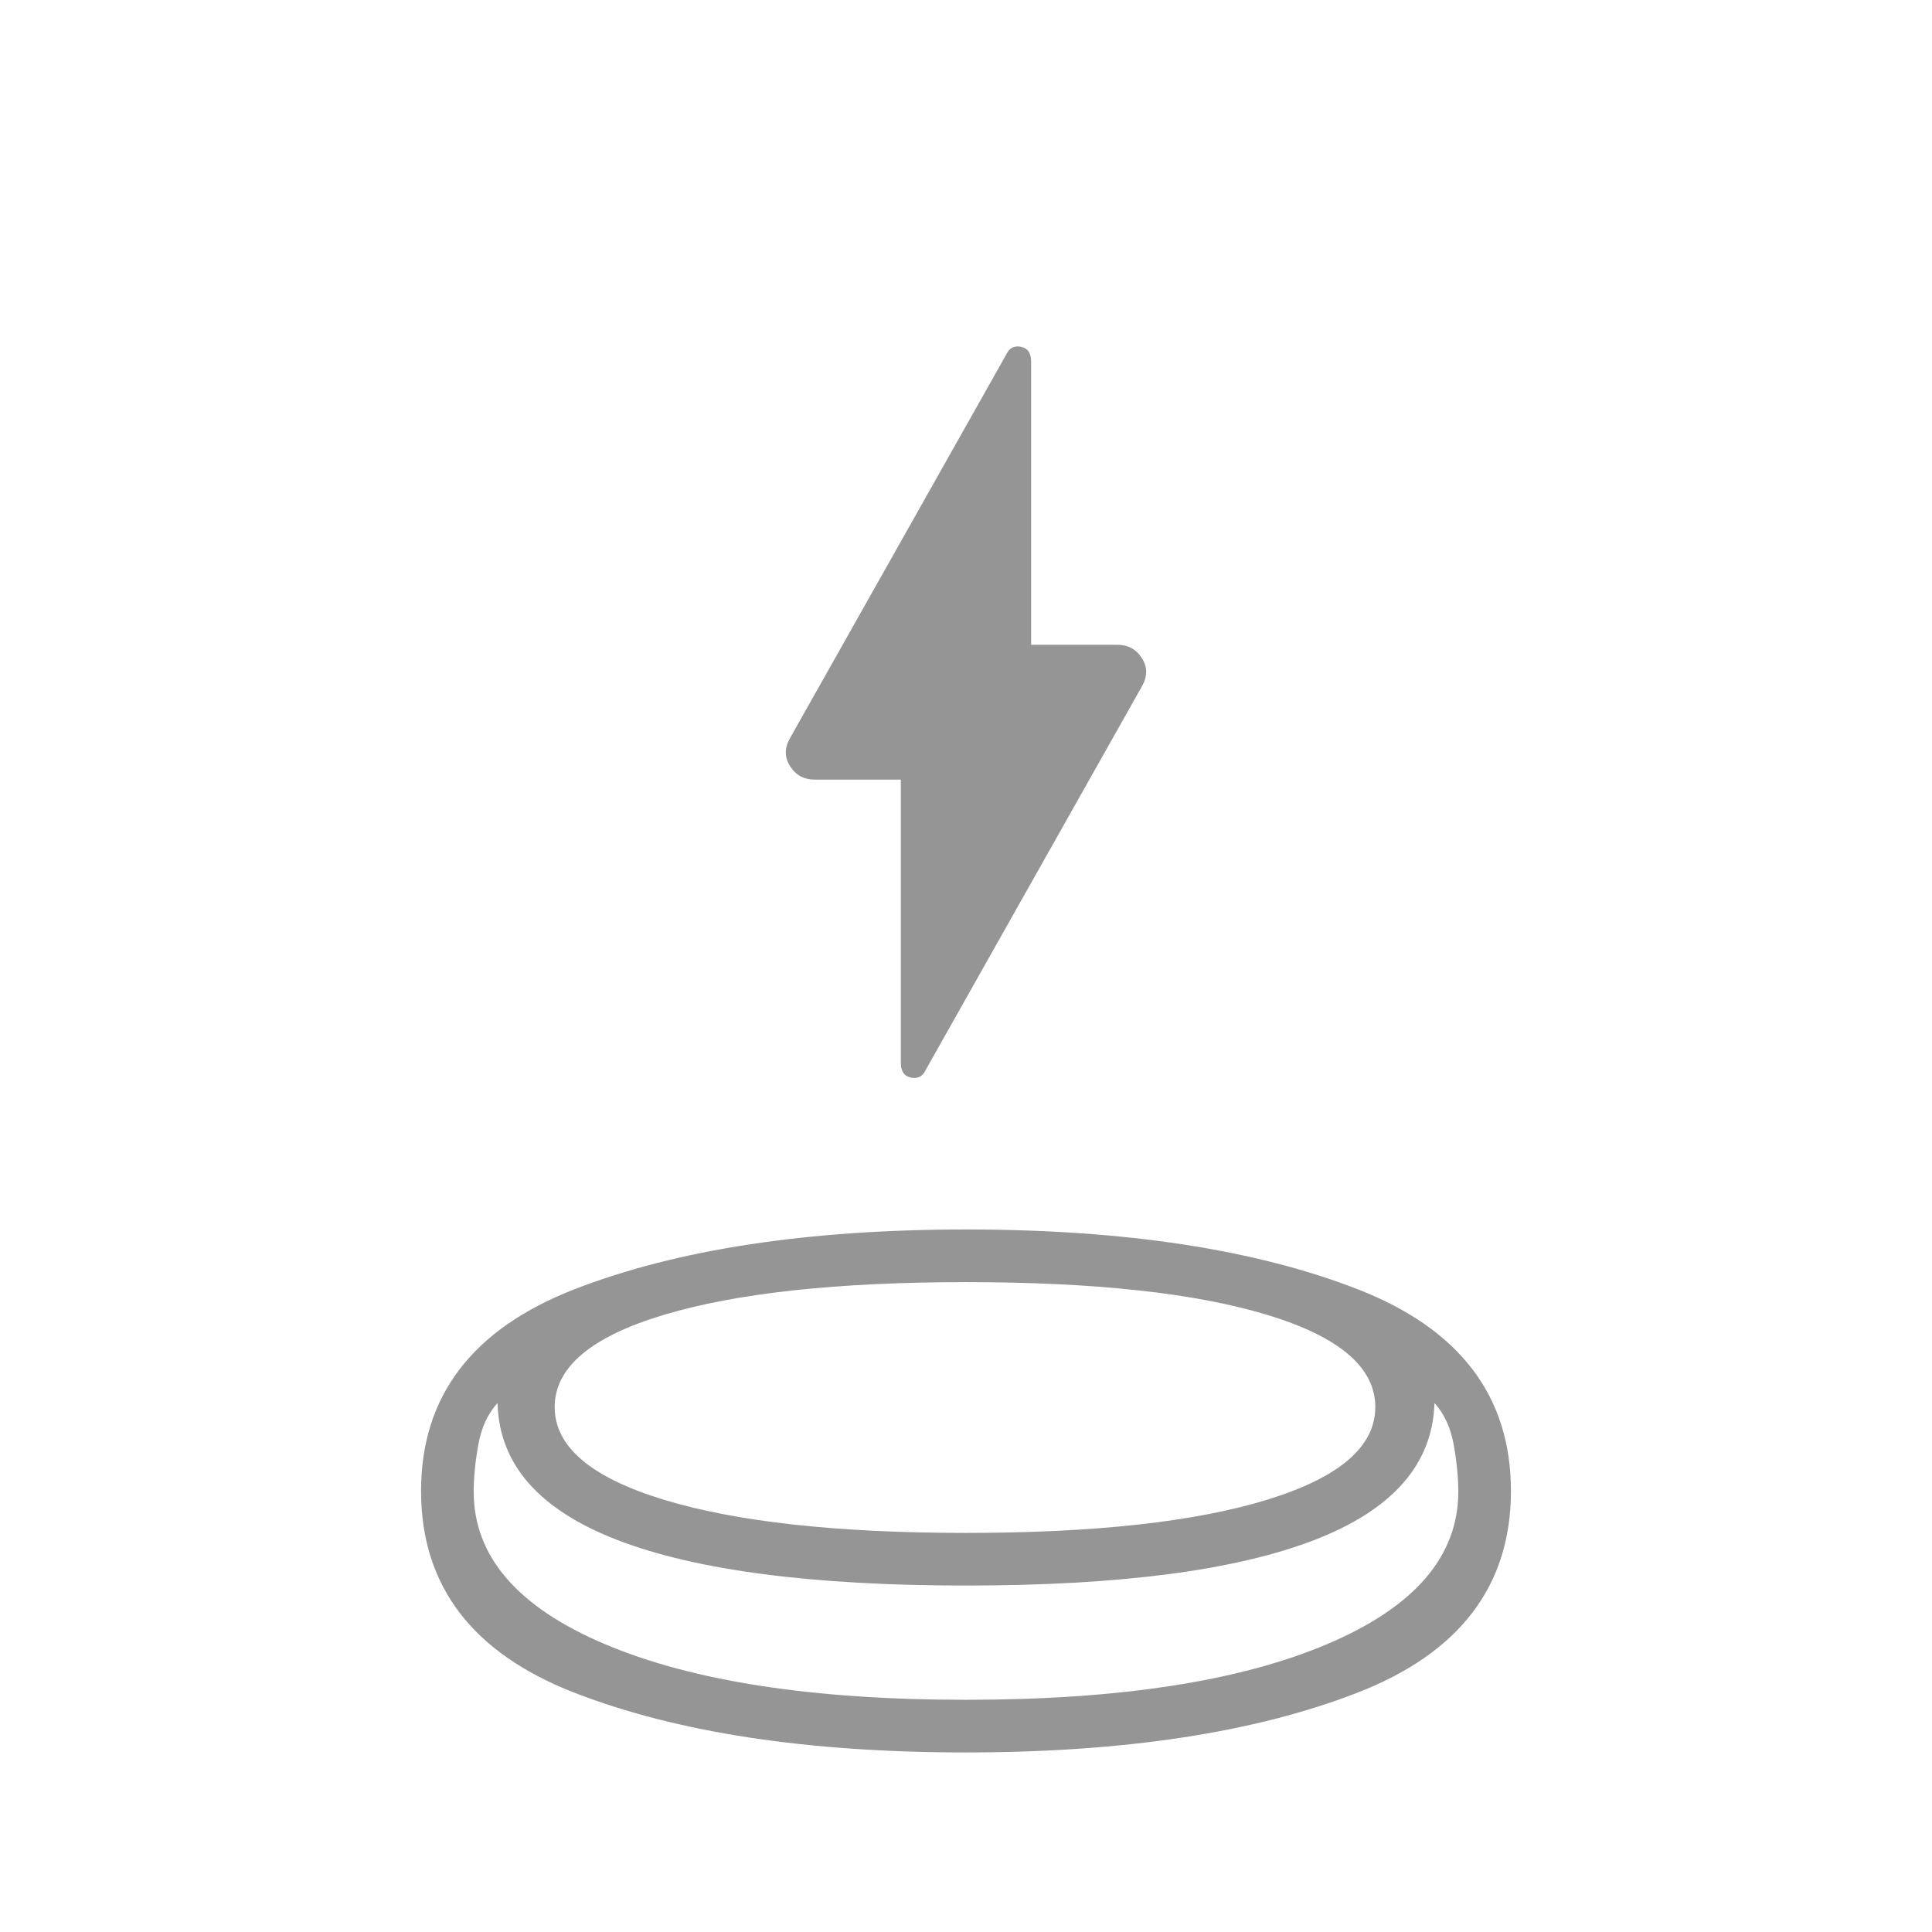 <svg width="90" height="90" viewBox="0 0 90 90" fill="none" xmlns="http://www.w3.org/2000/svg">
<mask id="mask0_221_7" style="mask-type:alpha" maskUnits="userSpaceOnUse" x="0" y="0" width="90" height="90">
<rect width="90" height="90" fill="#D9D9D9"/>
</mask>
<g mask="url(#mask0_221_7)">
<path d="M44.99 81.635C37.612 81.635 31.539 80.709 26.769 78.857C22 77.006 19.615 73.872 19.615 69.455C19.615 65.038 22.003 61.904 26.779 60.052C31.554 58.2 37.631 57.274 45.009 57.274C52.387 57.274 58.461 58.2 63.231 60.052C68 61.904 70.385 65.038 70.385 69.455C70.385 73.872 67.997 77.006 63.221 78.857C58.446 80.709 52.369 81.635 44.99 81.635ZM45 73.861C37.855 73.861 32.449 73.157 28.781 71.748C25.113 70.339 23.245 68.209 23.178 65.358C22.721 65.858 22.422 66.507 22.28 67.305C22.138 68.103 22.067 68.832 22.067 69.49C22.067 72.5 24.107 74.868 28.186 76.594C32.265 78.32 37.87 79.183 45 79.183C52.13 79.183 57.735 78.32 61.814 76.594C65.893 74.868 67.933 72.5 67.933 69.49C67.933 68.832 67.862 68.103 67.72 67.305C67.578 66.507 67.279 65.858 66.822 65.358C66.74 68.209 64.869 70.339 61.207 71.748C57.547 73.157 52.144 73.861 45 73.861ZM45 71.409C51 71.409 55.678 70.893 59.033 69.862C62.389 68.831 64.067 67.392 64.067 65.546C64.067 63.7 62.389 62.269 59.033 61.252C55.678 60.235 51 59.727 45 59.727C39 59.727 34.306 60.235 30.92 61.252C27.533 62.269 25.839 63.7 25.839 65.546C25.839 67.392 27.533 68.831 30.92 69.862C34.306 70.893 39 71.409 45 71.409ZM41.964 36.317H37.959C37.456 36.317 37.072 36.111 36.808 35.697C36.543 35.284 36.54 34.847 36.8 34.389L46.867 16.529C47.007 16.217 47.236 16.092 47.556 16.154C47.876 16.217 48.035 16.447 48.035 16.846V30.036H52.041C52.544 30.036 52.927 30.243 53.192 30.657C53.457 31.07 53.46 31.506 53.2 31.965L43.132 49.825C42.993 50.137 42.763 50.262 42.443 50.2C42.124 50.137 41.964 49.907 41.964 49.508V36.317Z" fill="#959595"/>
</g>
</svg>
